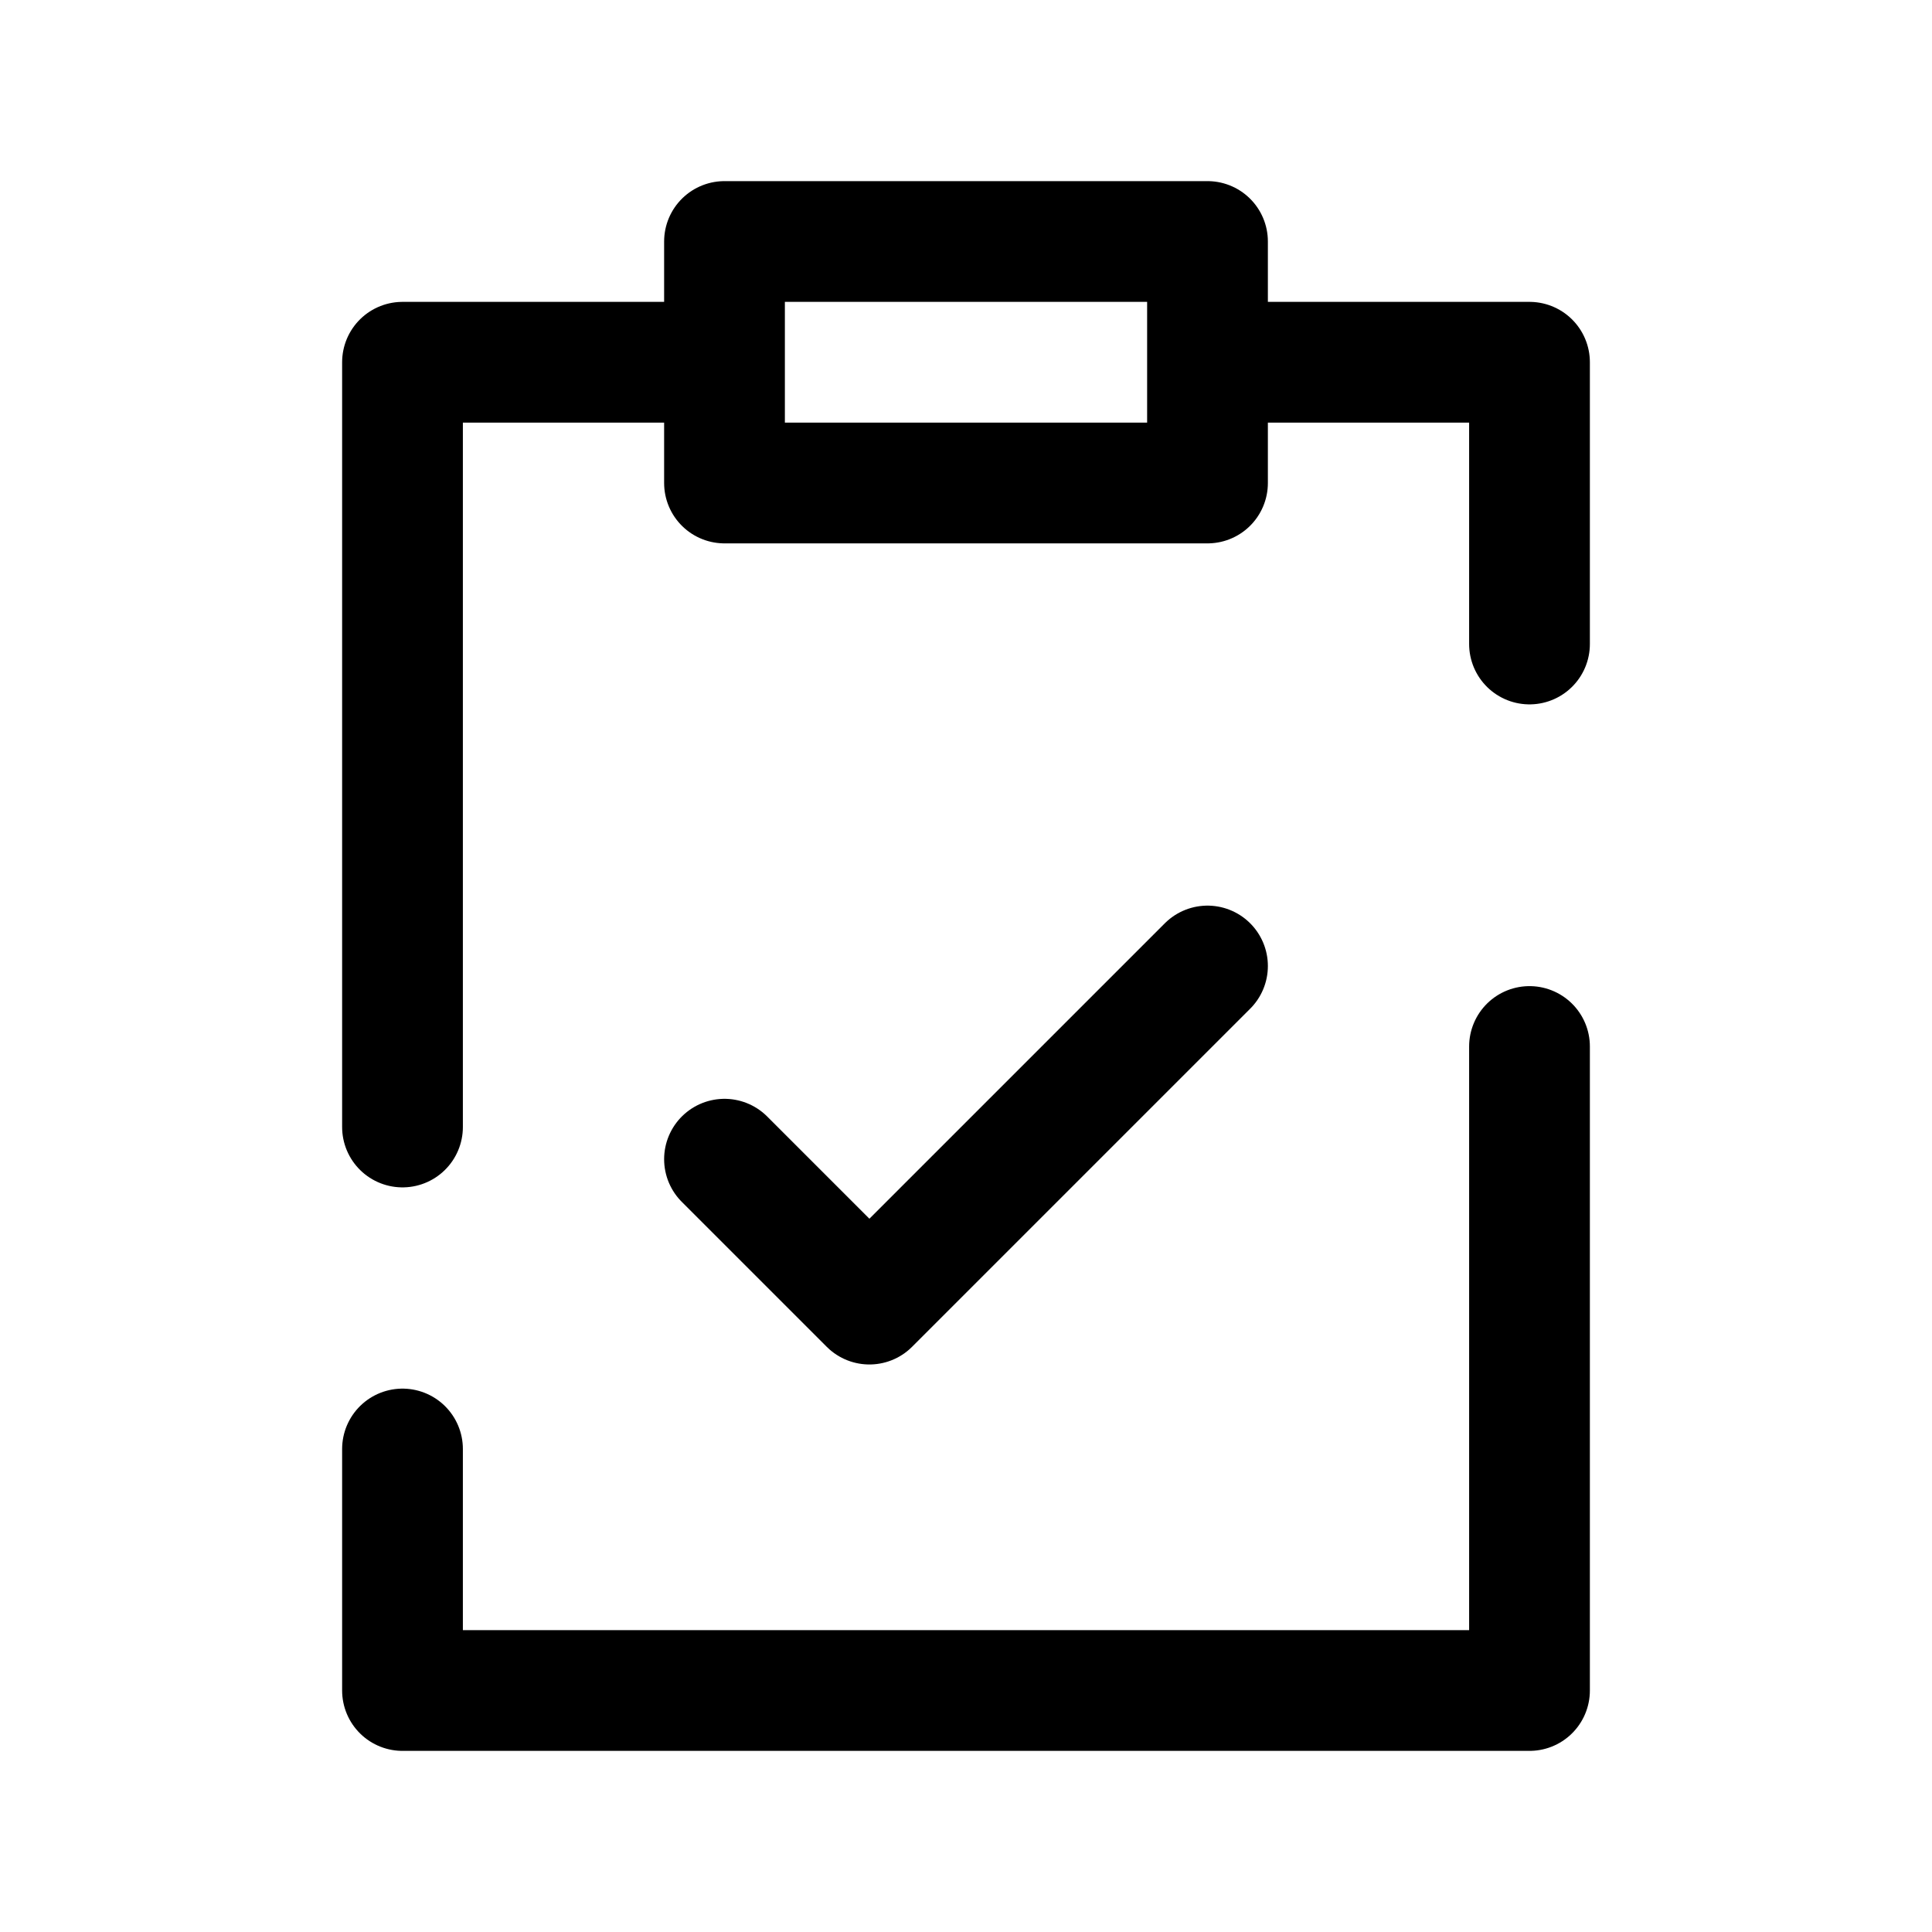 <?xml version="1.0" encoding="utf-8"?>
<svg width="800px" height="800px" viewBox="0 0 24 24" fill="none" xmlns="http://www.w3.org/2000/svg">
<path d="M15 12L10.8 16.2L9 14.4M9 4.5V6H15V4.5M9 4.5V3H15V4.5M9 4.5H5V14M15 4.5H19V8M19 13V21H5V18" stroke="#000000" stroke-width="1.5" stroke-linecap="round" stroke-linejoin="round"/>
</svg>